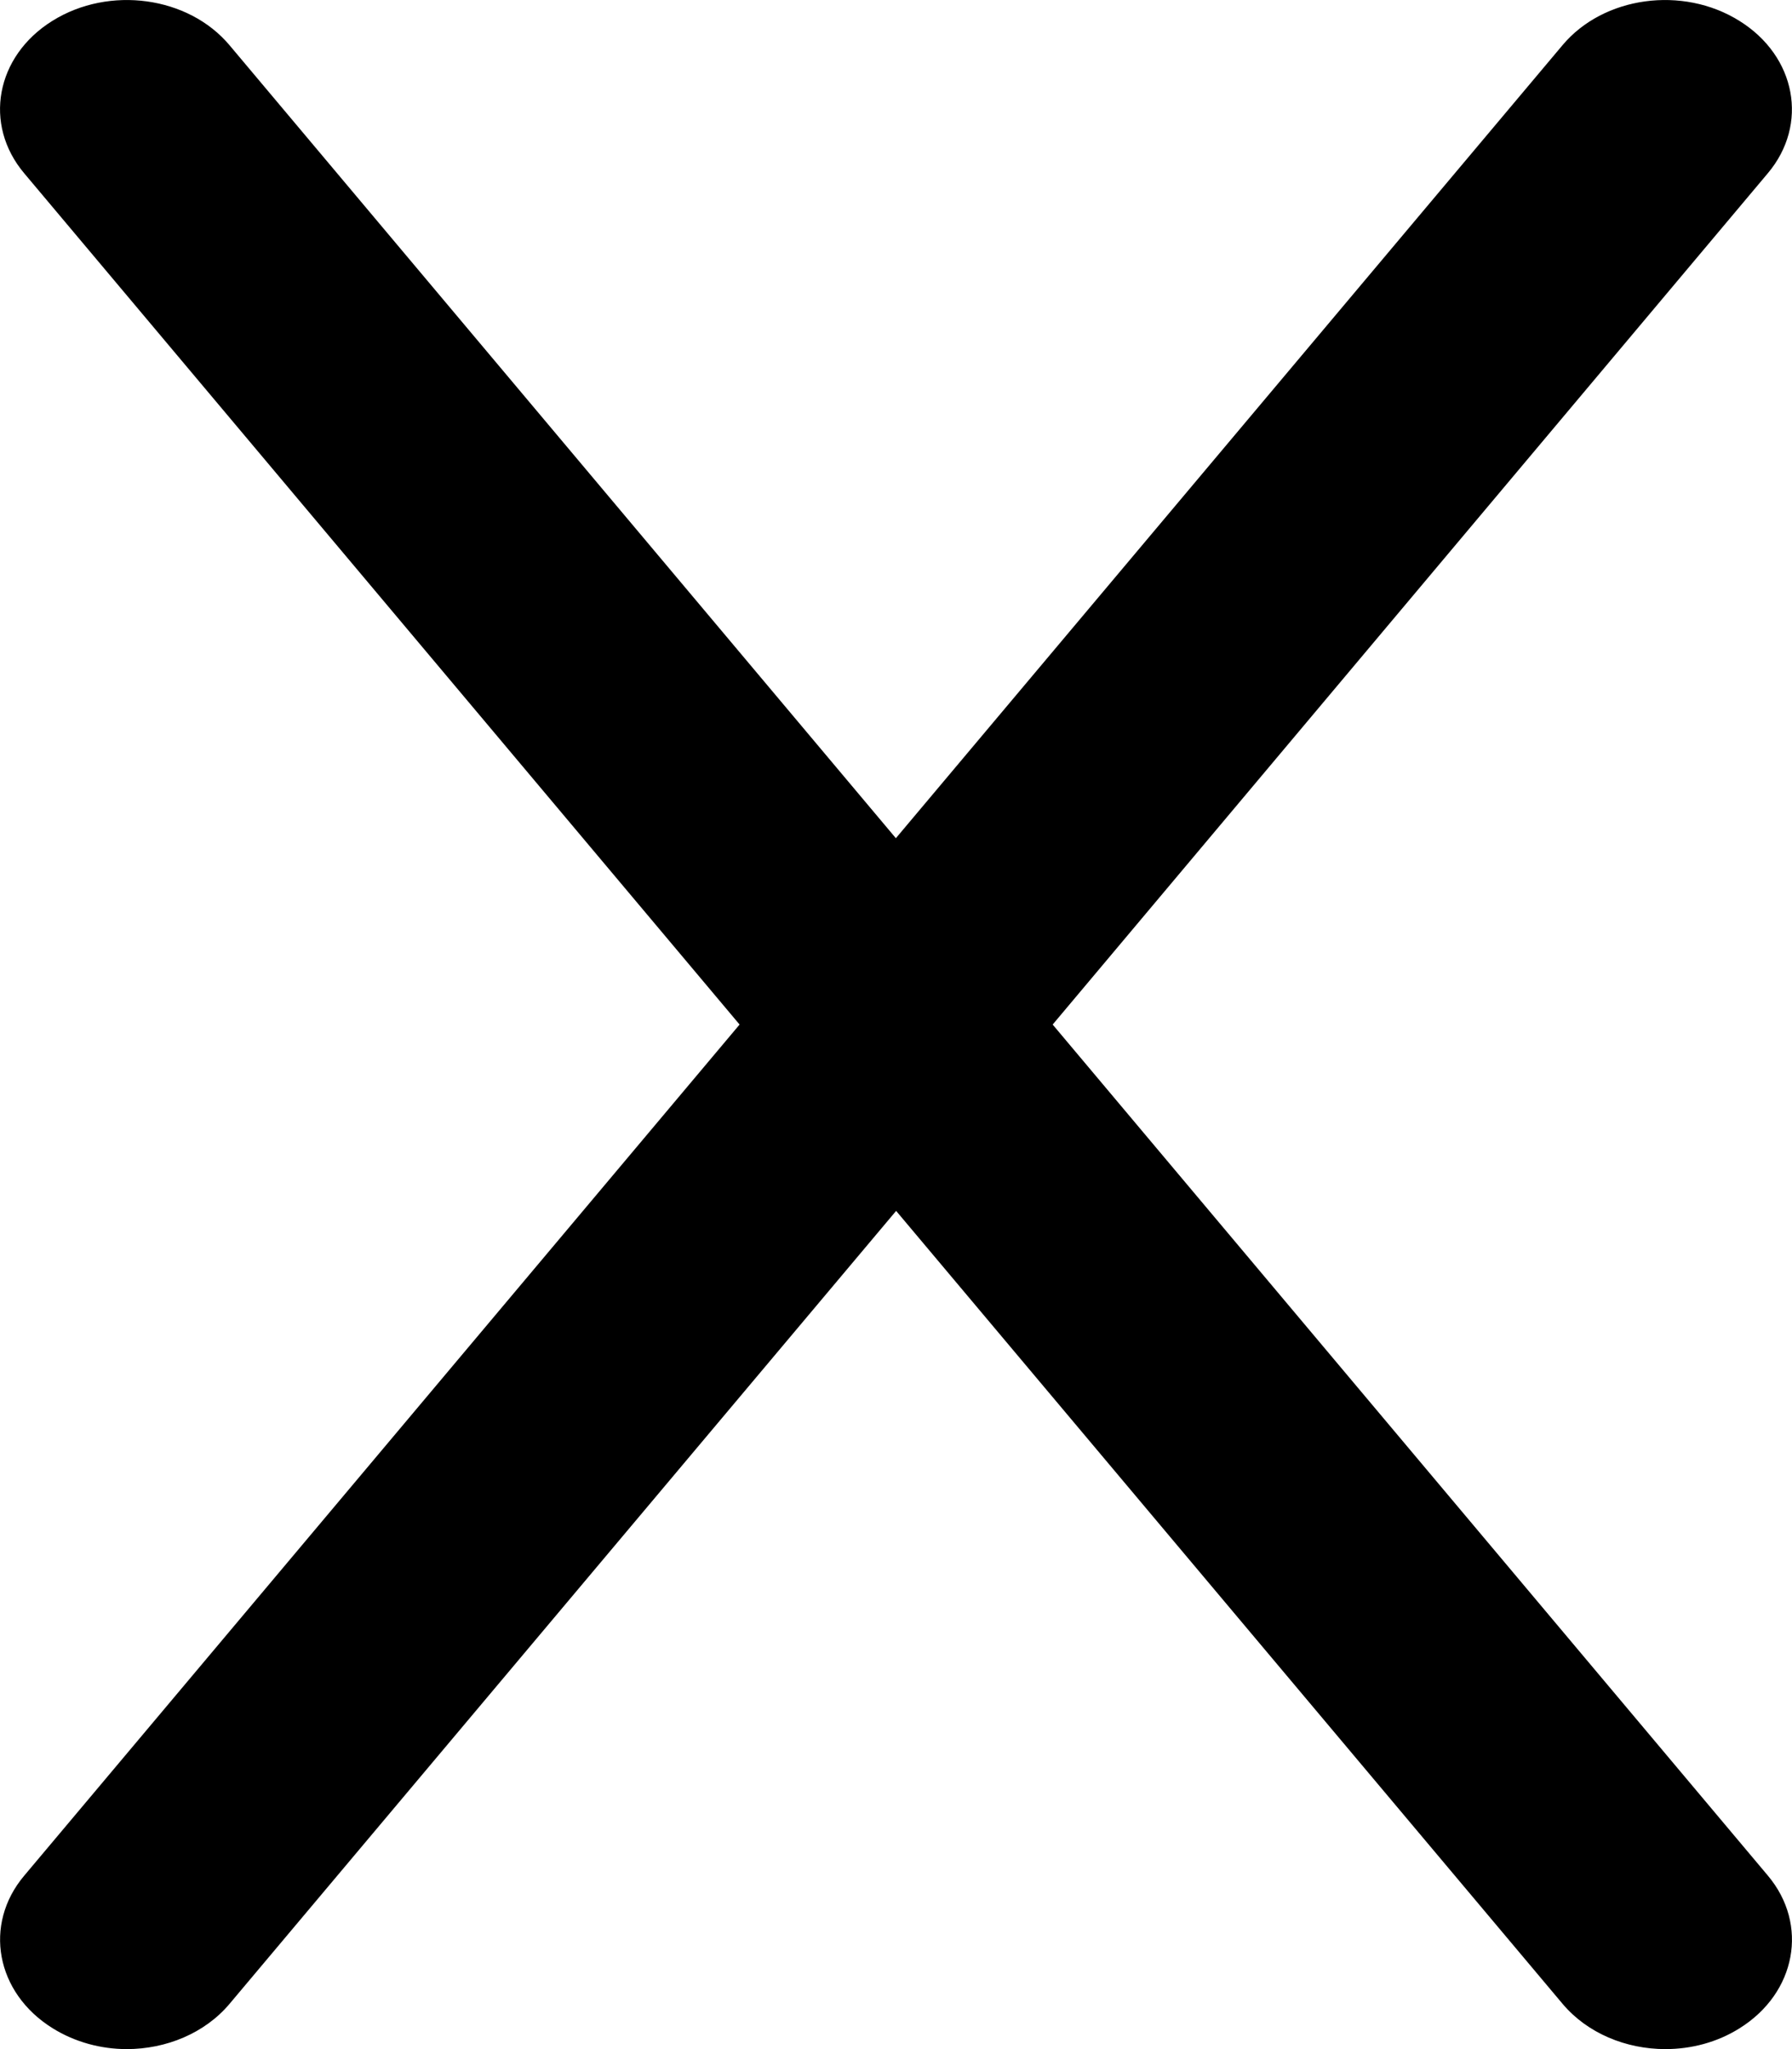 <svg width="14" height="16" viewBox="0 0 14 16" fill="none" xmlns="http://www.w3.org/2000/svg">
<g clip-path="url(#clip0_329_135)">
<path d="M8.224 8L13.811 1.353C14.132 0.972 14.033 0.439 13.589 0.163C13.146 -0.114 12.527 -0.029 12.207 0.353L6.999 6.545L1.793 0.353C1.472 -0.029 0.853 -0.114 0.409 0.163C-0.034 0.439 -0.132 0.972 0.189 1.353L5.778 8L0.189 14.646C-0.132 15.027 -0.033 15.561 0.411 15.837C0.586 15.946 0.79 16 0.99 16C1.297 16 1.599 15.877 1.793 15.647L7.001 9.455L12.208 15.647C12.402 15.877 12.704 16 13.011 16C13.211 16 13.415 15.948 13.591 15.837C14.033 15.561 14.132 15.027 13.812 14.646L8.224 8Z" fill="black"/>
</g>
<defs>
<clipPath id="clip0_329_135">
<rect width="14" height="16" fill="white"/>
</clipPath>
</defs>
</svg>
